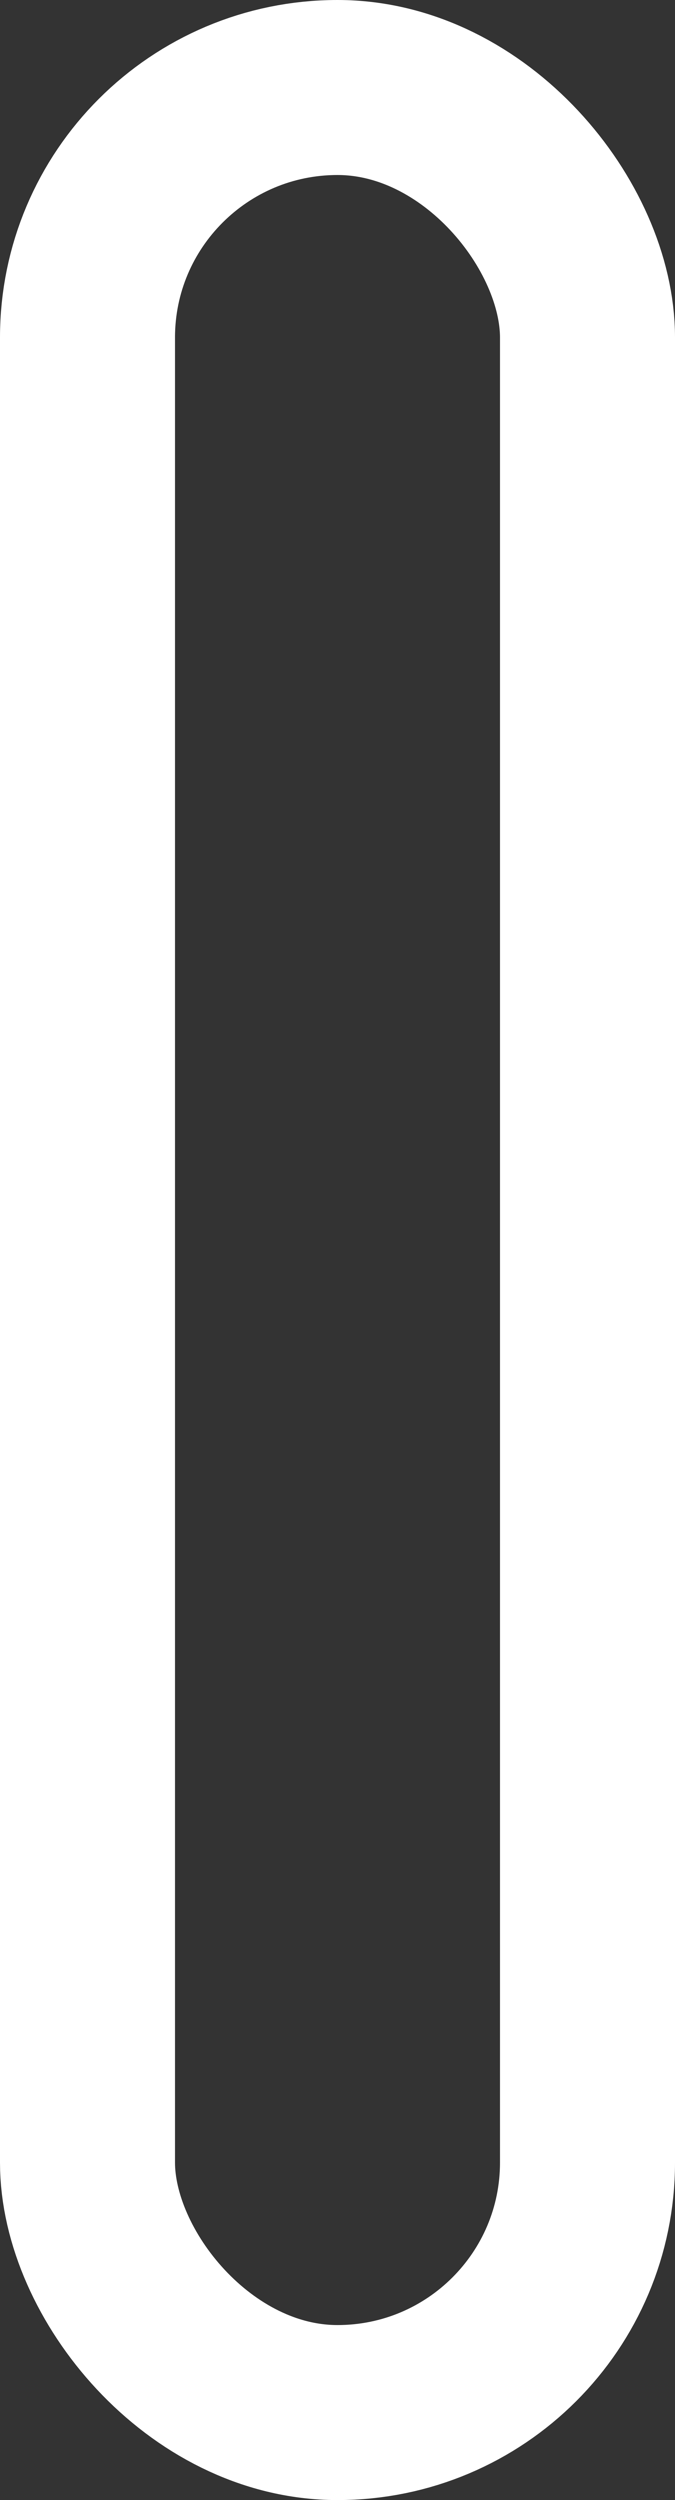 <svg xmlns="http://www.w3.org/2000/svg" width="108" height="400" viewBox="0 0 108 400" fill="none"><rect x="0" y="0" width="108" height="400" fill="#333333" stroke="none"/><rect x="14" y="14" width="80" height="372" rx="40" stroke="white" stroke-width="28"></rect></svg>
